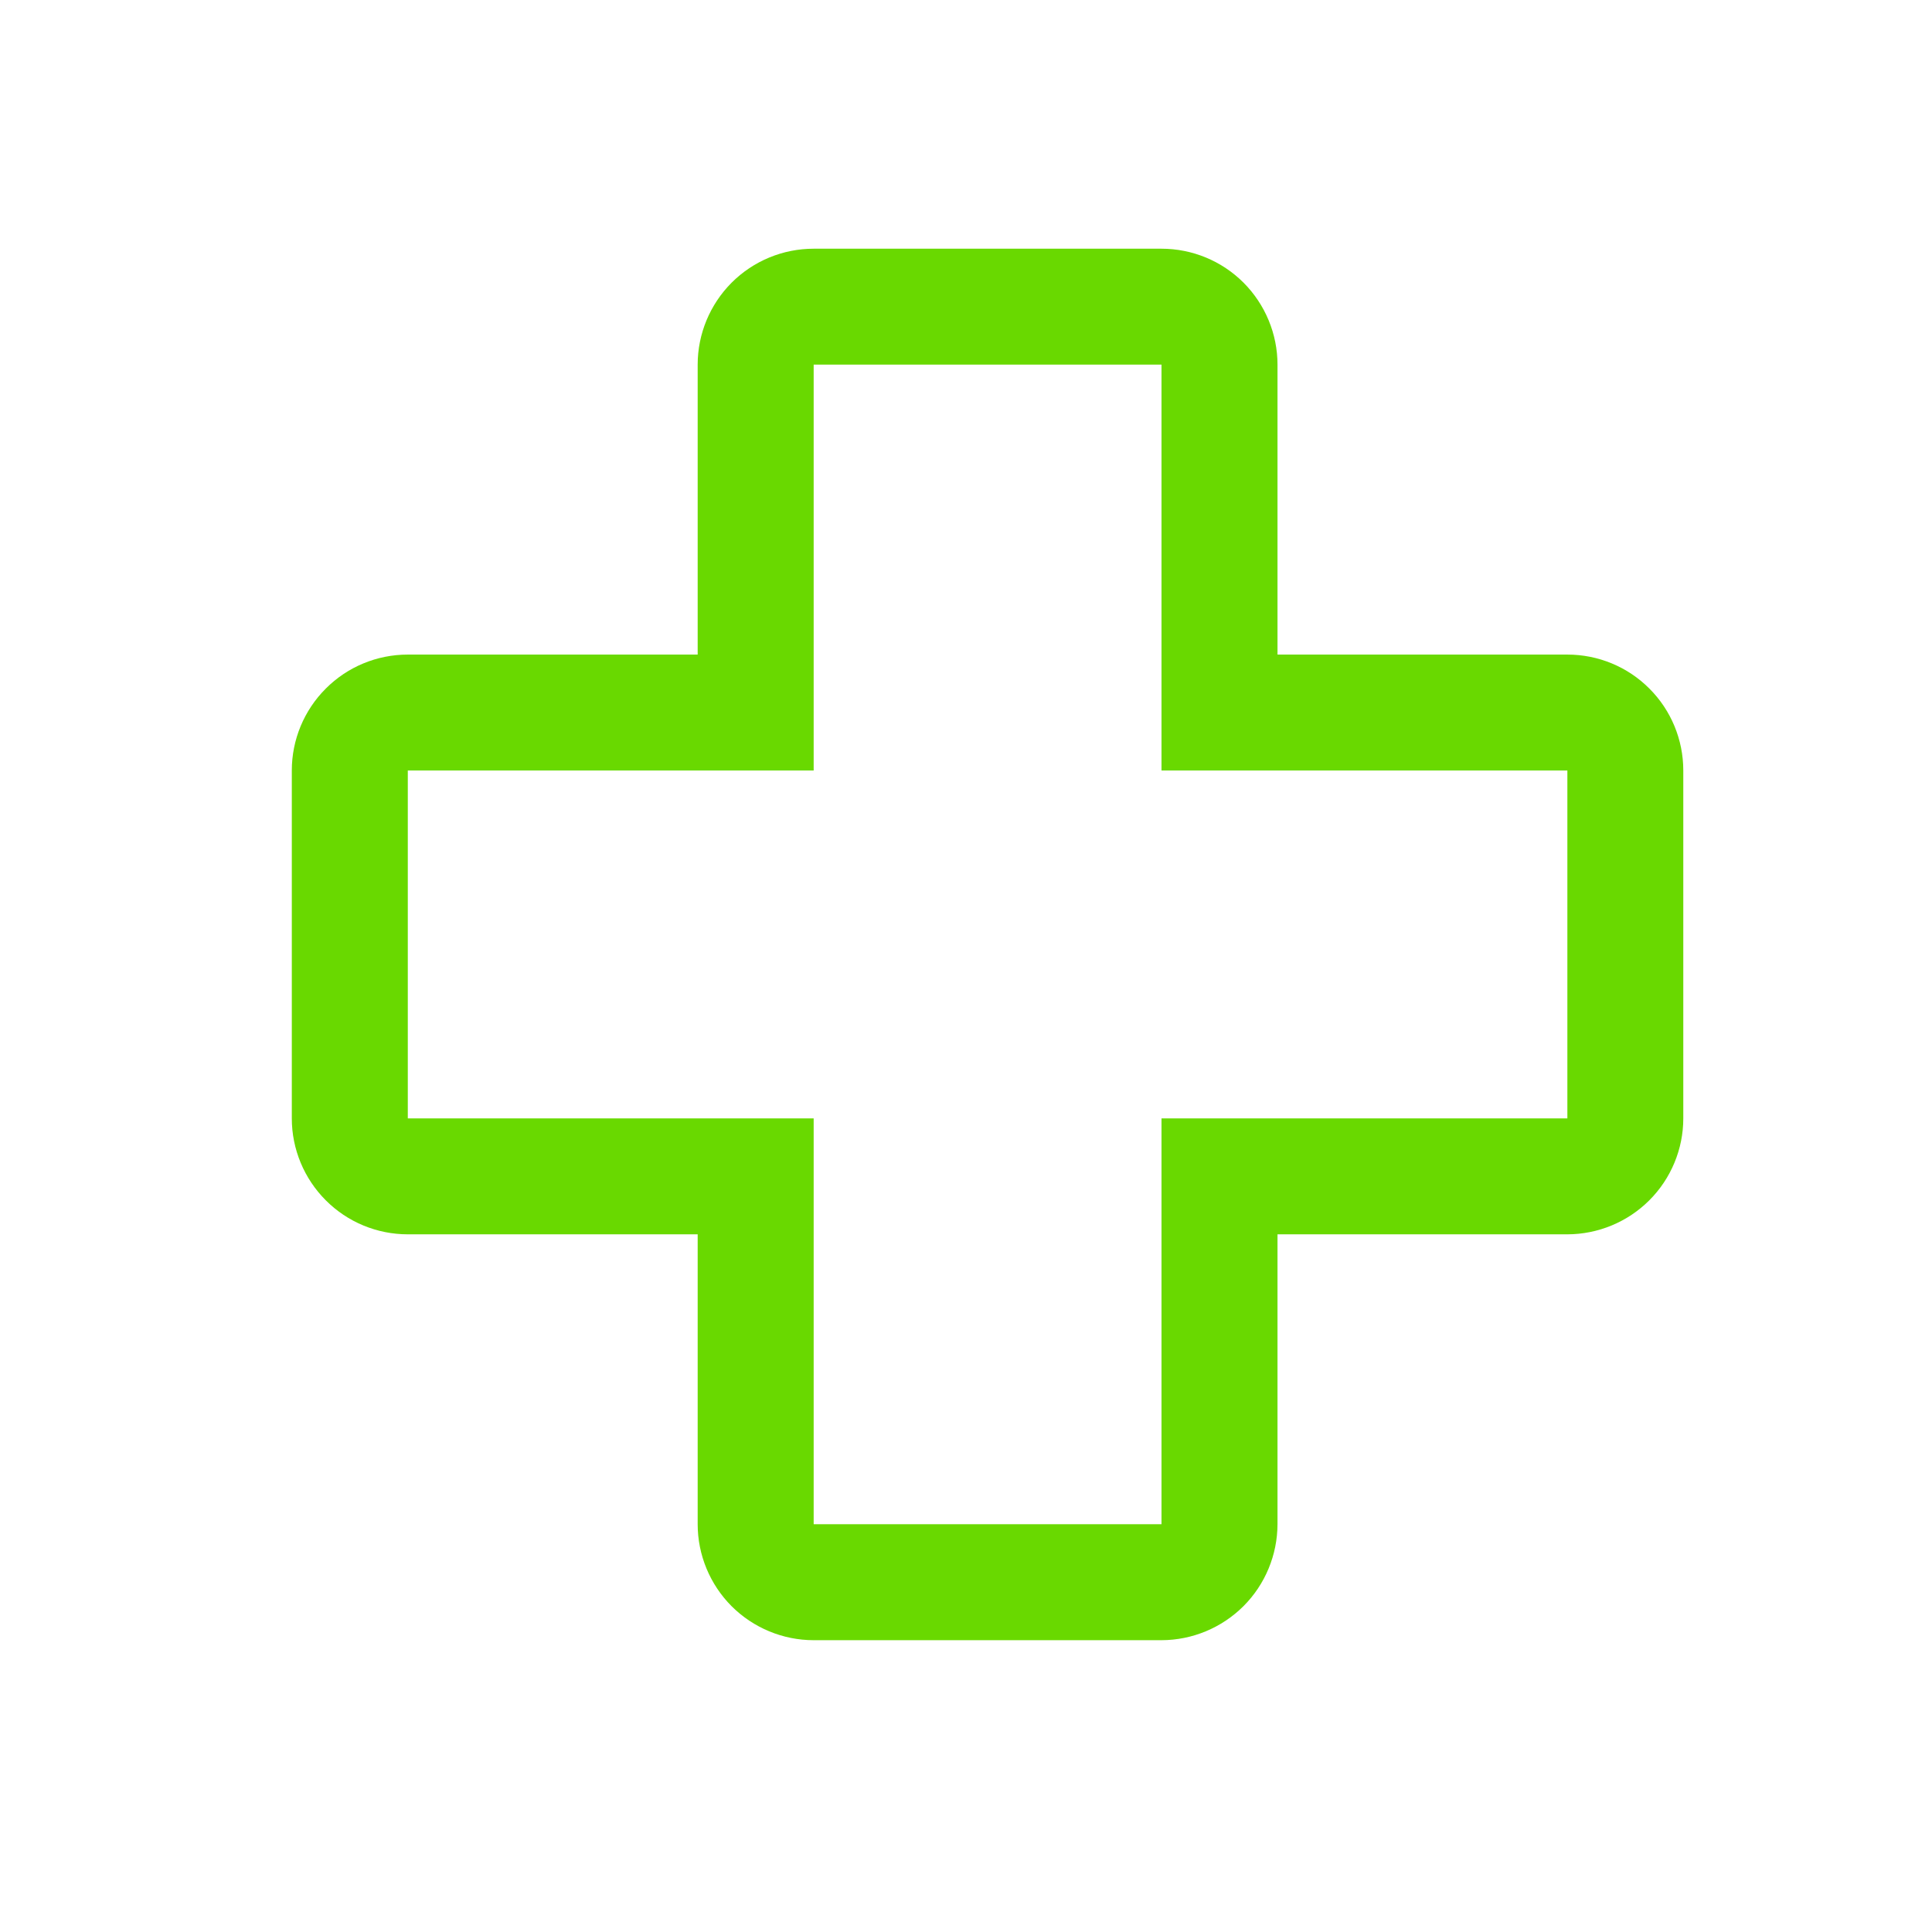 <svg width="26" height="26" viewBox="0 0 26 26" fill="none" xmlns="http://www.w3.org/2000/svg">
<path d="M15.631 22.073H10.95C10.536 22.073 10.139 21.908 9.846 21.616C9.554 21.323 9.389 20.926 9.389 20.512V16.611H5.488C5.074 16.611 4.677 16.447 4.385 16.154C4.092 15.861 3.927 15.464 3.927 15.051V10.369C3.927 9.955 4.092 9.558 4.385 9.266C4.677 8.973 5.074 8.809 5.488 8.809H9.389V4.907C9.389 4.494 9.554 4.097 9.846 3.804C10.139 3.511 10.536 3.347 10.95 3.347H15.631C16.045 3.347 16.442 3.511 16.735 3.804C17.027 4.097 17.192 4.494 17.192 4.907V8.809H21.093C21.507 8.809 21.904 8.973 22.196 9.266C22.489 9.558 22.653 9.955 22.653 10.369V15.051C22.653 15.464 22.488 15.861 22.196 16.153C21.903 16.446 21.506 16.61 21.093 16.611H17.192V20.512C17.191 20.926 17.026 21.323 16.734 21.615C16.441 21.907 16.045 22.072 15.631 22.073ZM5.488 10.369V15.051H10.95V20.512H15.631V15.051H21.093V10.369H15.631V4.907H10.95V10.369H5.488Z" fill="#69D900"/>
</svg>
